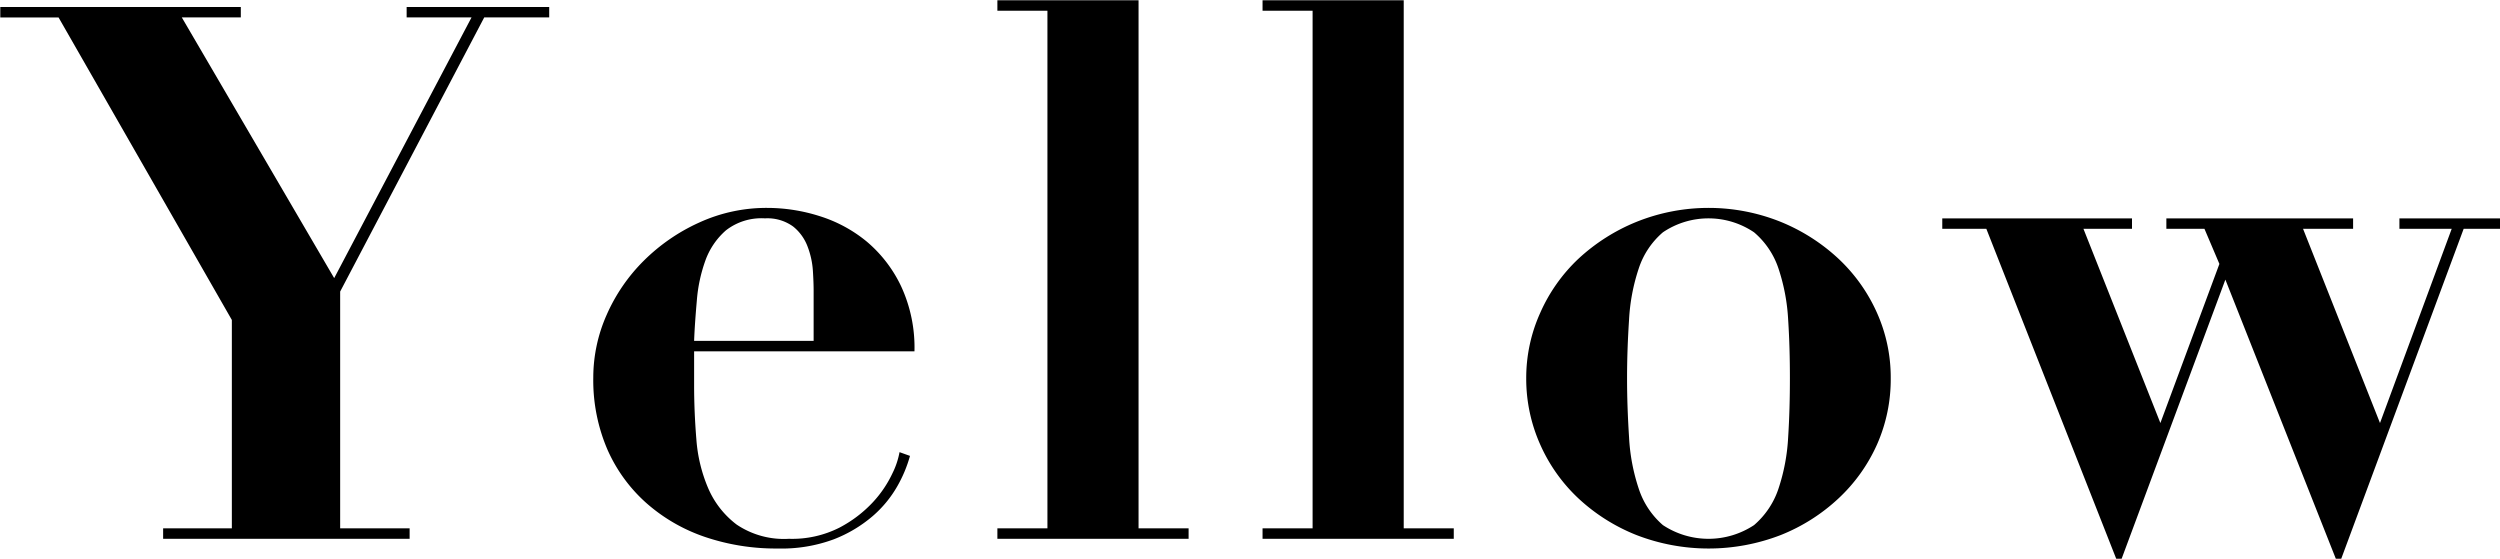 <svg id="subttl_yellow.svg" xmlns="http://www.w3.org/2000/svg" width="100.408" height="22.44" viewBox="0 0 100.408 22.44">
  <defs>
    <style>
      .cls-1 {
        fill-rule: evenodd;
      }
    </style>
  </defs>
  <path id="Yellow_" data-name="Yellow " class="cls-1" d="M992.234,6617.34v0.42h-2.37l6.12,10.47,5.516-10.47h-2.606v-0.42h5.726v0.42h-2.61l-5.786,11.01v9.51h2.79v0.42h-9.9v-0.42h2.76v-8.37l-6.96-12.15h-2.34v-0.42h9.66Zm23.006,11.4q0-.33-0.03-0.81a3.313,3.313,0,0,0-.21-0.96,1.87,1.87,0,0,0-.58-0.81,1.748,1.748,0,0,0-1.13-.33,2.321,2.321,0,0,0-1.57.48,2.918,2.918,0,0,0-.83,1.22,6.149,6.149,0,0,0-.34,1.59c-0.05.57-.09,1.11-0.11,1.63h4.8v-2.01Zm-4.8,3.78c0,0.72.03,1.45,0.09,2.18a6.122,6.122,0,0,0,.48,1.98,3.62,3.62,0,0,0,1.14,1.45,3.4,3.4,0,0,0,2.1.57,4.2,4.2,0,0,0,2.03-.45,5.009,5.009,0,0,0,1.35-1.03,4.541,4.541,0,0,0,.78-1.16,3.188,3.188,0,0,0,.28-0.84l0.42,0.15a5.308,5.308,0,0,1-.51,1.22,4.585,4.585,0,0,1-.99,1.2,5.378,5.378,0,0,1-1.56.93,6.024,6.024,0,0,1-2.25.37,8.876,8.876,0,0,1-2.91-.46,6.916,6.916,0,0,1-2.35-1.35,6.232,6.232,0,0,1-1.58-2.16,7.047,7.047,0,0,1-.57-2.9,6.21,6.21,0,0,1,.54-2.52,7.058,7.058,0,0,1,1.49-2.17,7.574,7.574,0,0,1,2.22-1.53,6.484,6.484,0,0,1,2.74-.59,6.971,6.971,0,0,1,2.1.33,5.589,5.589,0,0,1,1.89,1.02,5.324,5.324,0,0,1,1.38,1.79,5.859,5.859,0,0,1,.54,2.62h-8.85v1.35Zm17.85-15.45v21.21h2.01v0.42h-7.68v-0.42h2.01v-20.79h-2.01v-0.42h5.67Zm10.65,0v21.21h2.01v0.42h-7.68v-0.42h2.01v-20.79h-2.01v-0.42h5.67Zm14.07,21.08a3.287,3.287,0,0,0,.98-1.46,7.776,7.776,0,0,0,.39-2.07c0.05-.78.07-1.57,0.07-2.37s-0.02-1.58-.07-2.35a7.776,7.776,0,0,0-.39-2.06,3.255,3.255,0,0,0-.98-1.45,3.27,3.27,0,0,0-3.66,0,3.237,3.237,0,0,0-.97,1.45,7.776,7.776,0,0,0-.39,2.06c-0.05.77-.08,1.55-0.08,2.35s0.03,1.59.08,2.37a7.776,7.776,0,0,0,.39,2.07,3.269,3.269,0,0,0,.97,1.46A3.319,3.319,0,0,0,1053.01,6638.15Zm1.07-12.18a7.608,7.608,0,0,1,2.32,1.48,6.728,6.728,0,0,1,1.55,2.18,6.348,6.348,0,0,1,.55,2.62,6.466,6.466,0,0,1-.55,2.66,6.688,6.688,0,0,1-1.55,2.17,7.4,7.4,0,0,1-2.32,1.47,8.03,8.03,0,0,1-5.79,0,7.447,7.447,0,0,1-2.33-1.47,6.659,6.659,0,0,1-1.54-2.17,6.474,6.474,0,0,1-.56-2.66,6.357,6.357,0,0,1,.56-2.62,6.7,6.7,0,0,1,1.54-2.18,7.657,7.657,0,0,1,2.33-1.48A7.763,7.763,0,0,1,1054.08,6625.97Zm6.49,0.28v-0.42h7.62v0.42h-1.95l3.09,7.8,2.37-6.39-0.6-1.41h-1.53v-0.42h7.5v0.42h-2.01l3.09,7.8,2.88-7.8h-2.1v-0.42h4.05v0.42h-1.47l-4.92,13.26h-0.21l-4.44-11.22-4.17,11.22h-0.21l-5.22-13.26h-1.77Z" transform="translate(-982.562 -6617.06)"/>
</svg>
